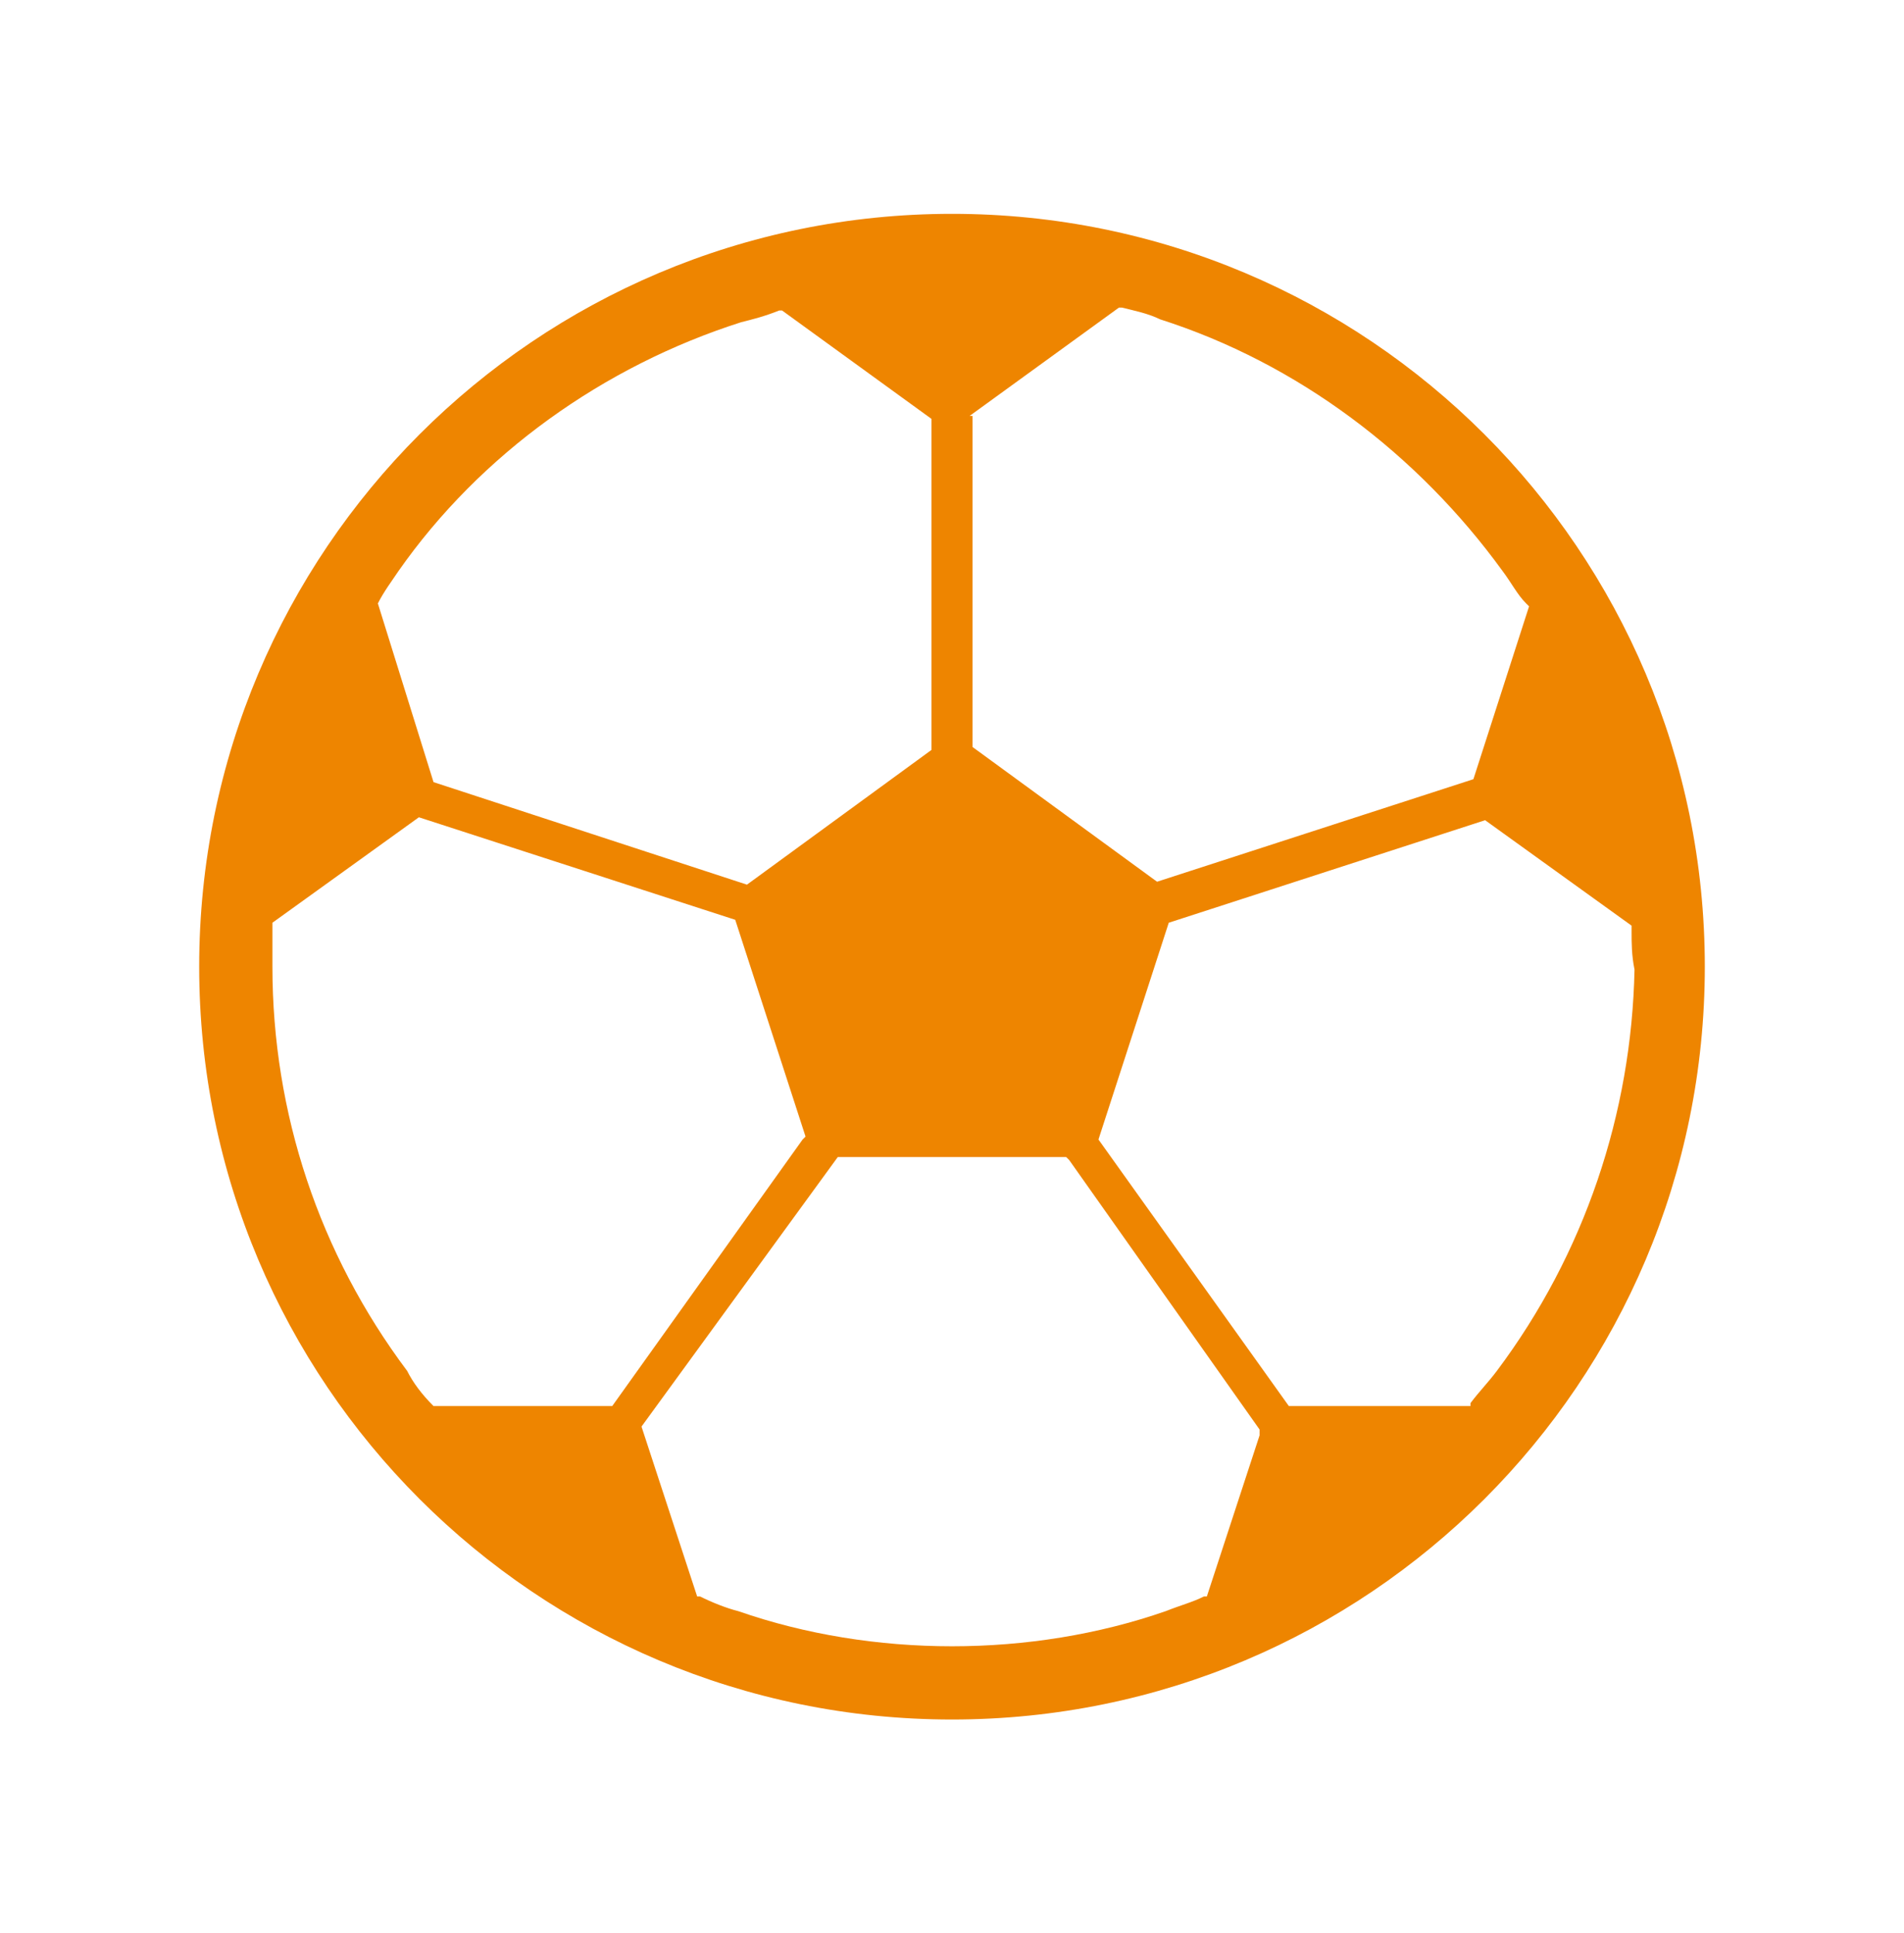 <?xml version="1.0" encoding="utf-8"?>
<!-- Generator: Adobe Illustrator 21.0.2, SVG Export Plug-In . SVG Version: 6.00 Build 0)  -->
<svg version="1.1" id="レイヤー_1" xmlns="http://www.w3.org/2000/svg" xmlns:xlink="http://www.w3.org/1999/xlink" x="0px"
	 y="0px" viewBox="0 0 65 66" style="enable-background:new 0 0 65 66;" xml:space="preserve">
<style type="text/css">
	.st0{fill:#ee8500;}
</style>
<path class="st0" d="M32.5,7.3C18.3,7.3,6.8,18.8,6.8,33s11.5,25.7,25.7,25.7c14.2,0,25.7-11.5,25.7-25.7S46.7,7.3,32.5,7.3z
	 M33.1,14.2l5.1-3.7l0.1,0c0.4,0.1,0.9,0.2,1.3,0.4c4.7,1.5,8.8,4.6,11.7,8.6c0.3,0.4,0.5,0.8,0.8,1.1l0.1,0.1l-1.9,5.9l-10.8,3.5
	l-6.3-4.6V14.2z M12.9,20.6c0.2-0.4,0.5-0.8,0.7-1.1l0,0c2.8-4,7-7,11.7-8.5c0.4-0.1,0.8-0.2,1.3-0.4l0.1,0l5.1,3.7v11.3l-6.3,4.6
	l-10.7-3.5L12.9,20.6L12.9,20.6z M14.8,48L14.8,48c-0.4-0.4-0.7-0.8-0.9-1.2c-3-4-4.6-8.8-4.6-13.8c0-0.5,0-0.9,0-1.3l0-0.2l5-3.6
	l10.8,3.5l2.4,7.4l-0.1,0.1L20.9,48H14.8z M43,49l-1.8,5.5l-0.1,0L41,54.3l0.1,0.2c-0.4,0.2-0.8,0.3-1.3,0.5
	c-2.3,0.8-4.8,1.2-7.3,1.2c-2.5,0-5-0.4-7.3-1.2c-0.4-0.1-0.9-0.3-1.3-0.5l-0.1,0l-1.9-5.8l6.7-9.2h7.8l0.1,0.1l6.5,9.2L43,49z
	 M51.1,46.8c-0.3,0.4-0.6,0.7-0.9,1.1L50.2,48H44l-6.5-9.1l2.4-7.4l10.8-3.5l5,3.6l0,0.2c0,0.4,0,0.8,0.1,1.3v0
	C55.7,38,54.1,42.8,51.1,46.8z"/>
</svg>
